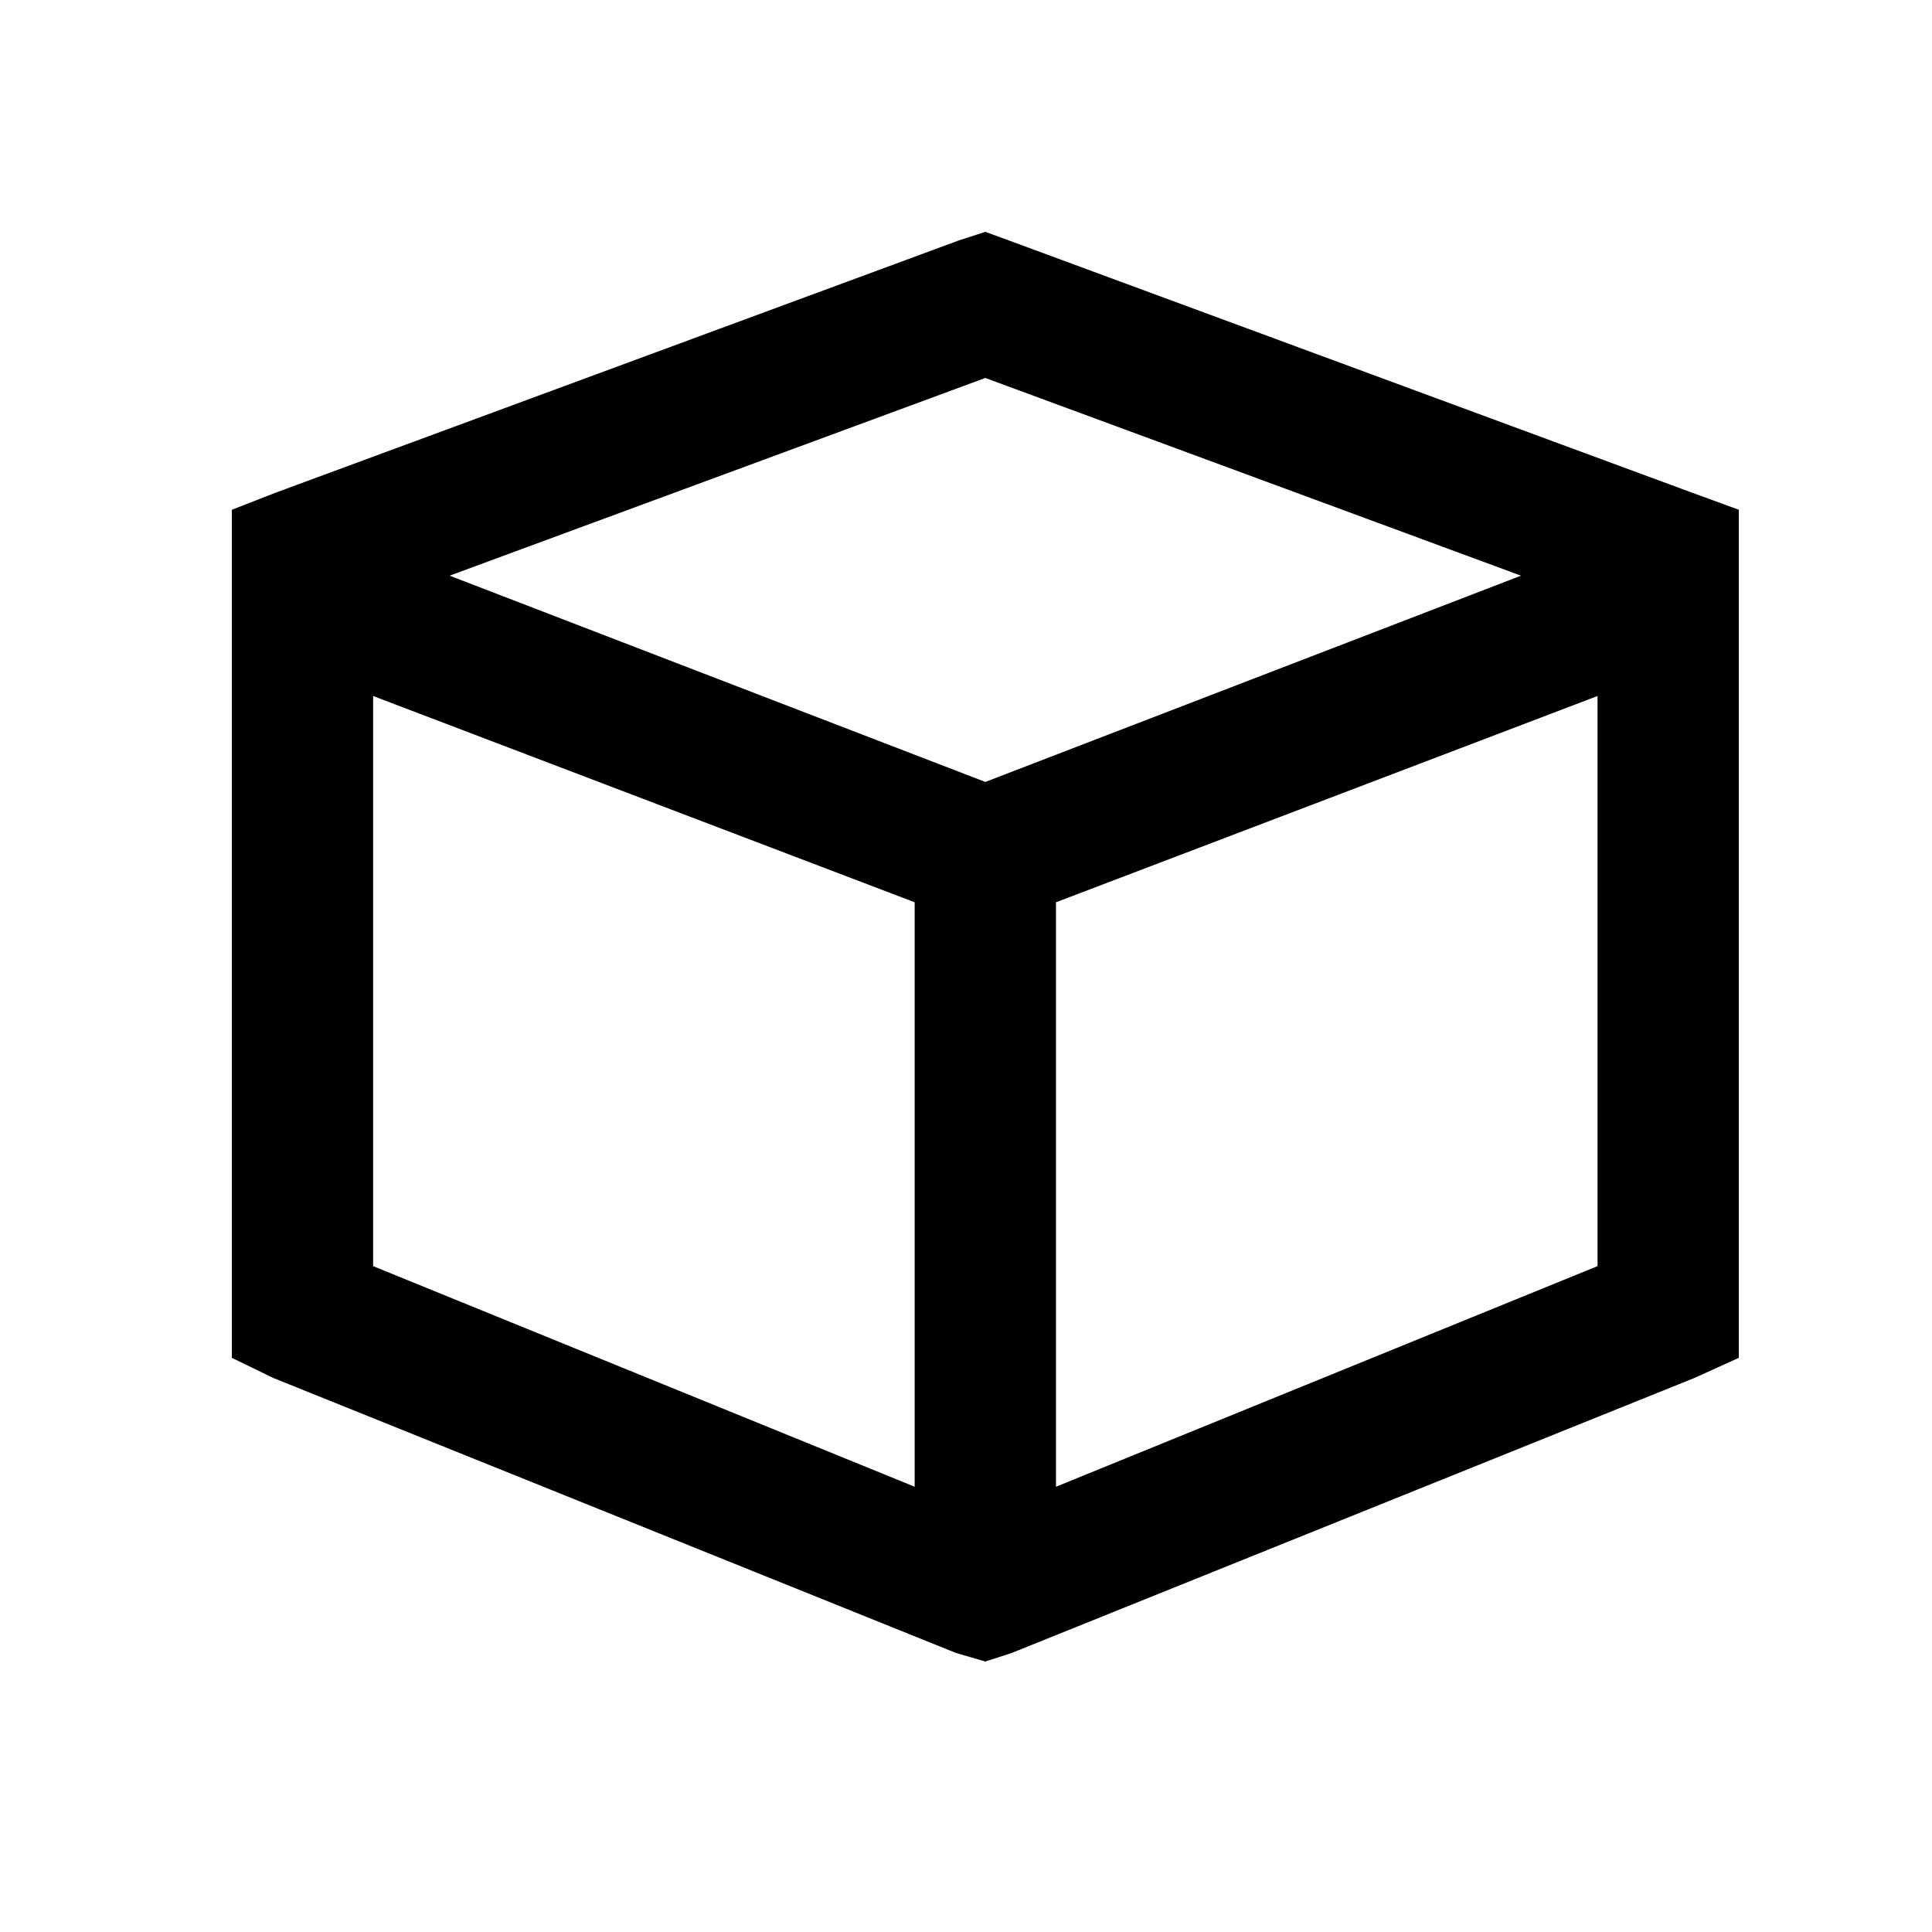 <svg width="60" height="60" viewBox="0 0 60 60" fill="none" xmlns="http://www.w3.org/2000/svg">
<path d="M30.6 7.2L31.331 7.467L52.538 15.297L54 15.831V17.255V40.745V42.169L52.629 42.791L31.423 51.333L30.6 51.6L29.686 51.333L8.48 42.791L7.2 42.169V40.745V17.255V15.831L8.571 15.297L29.777 7.467L30.6 7.2ZM11.588 39.321L28.406 46.172V28.021L11.588 21.615V39.321ZM32.794 46.172L49.613 39.321V21.615L32.794 28.021V46.172ZM30.6 11.738L13.964 17.878L30.6 24.284L47.236 17.878L30.6 11.738Z" fill="black"/>
</svg>
